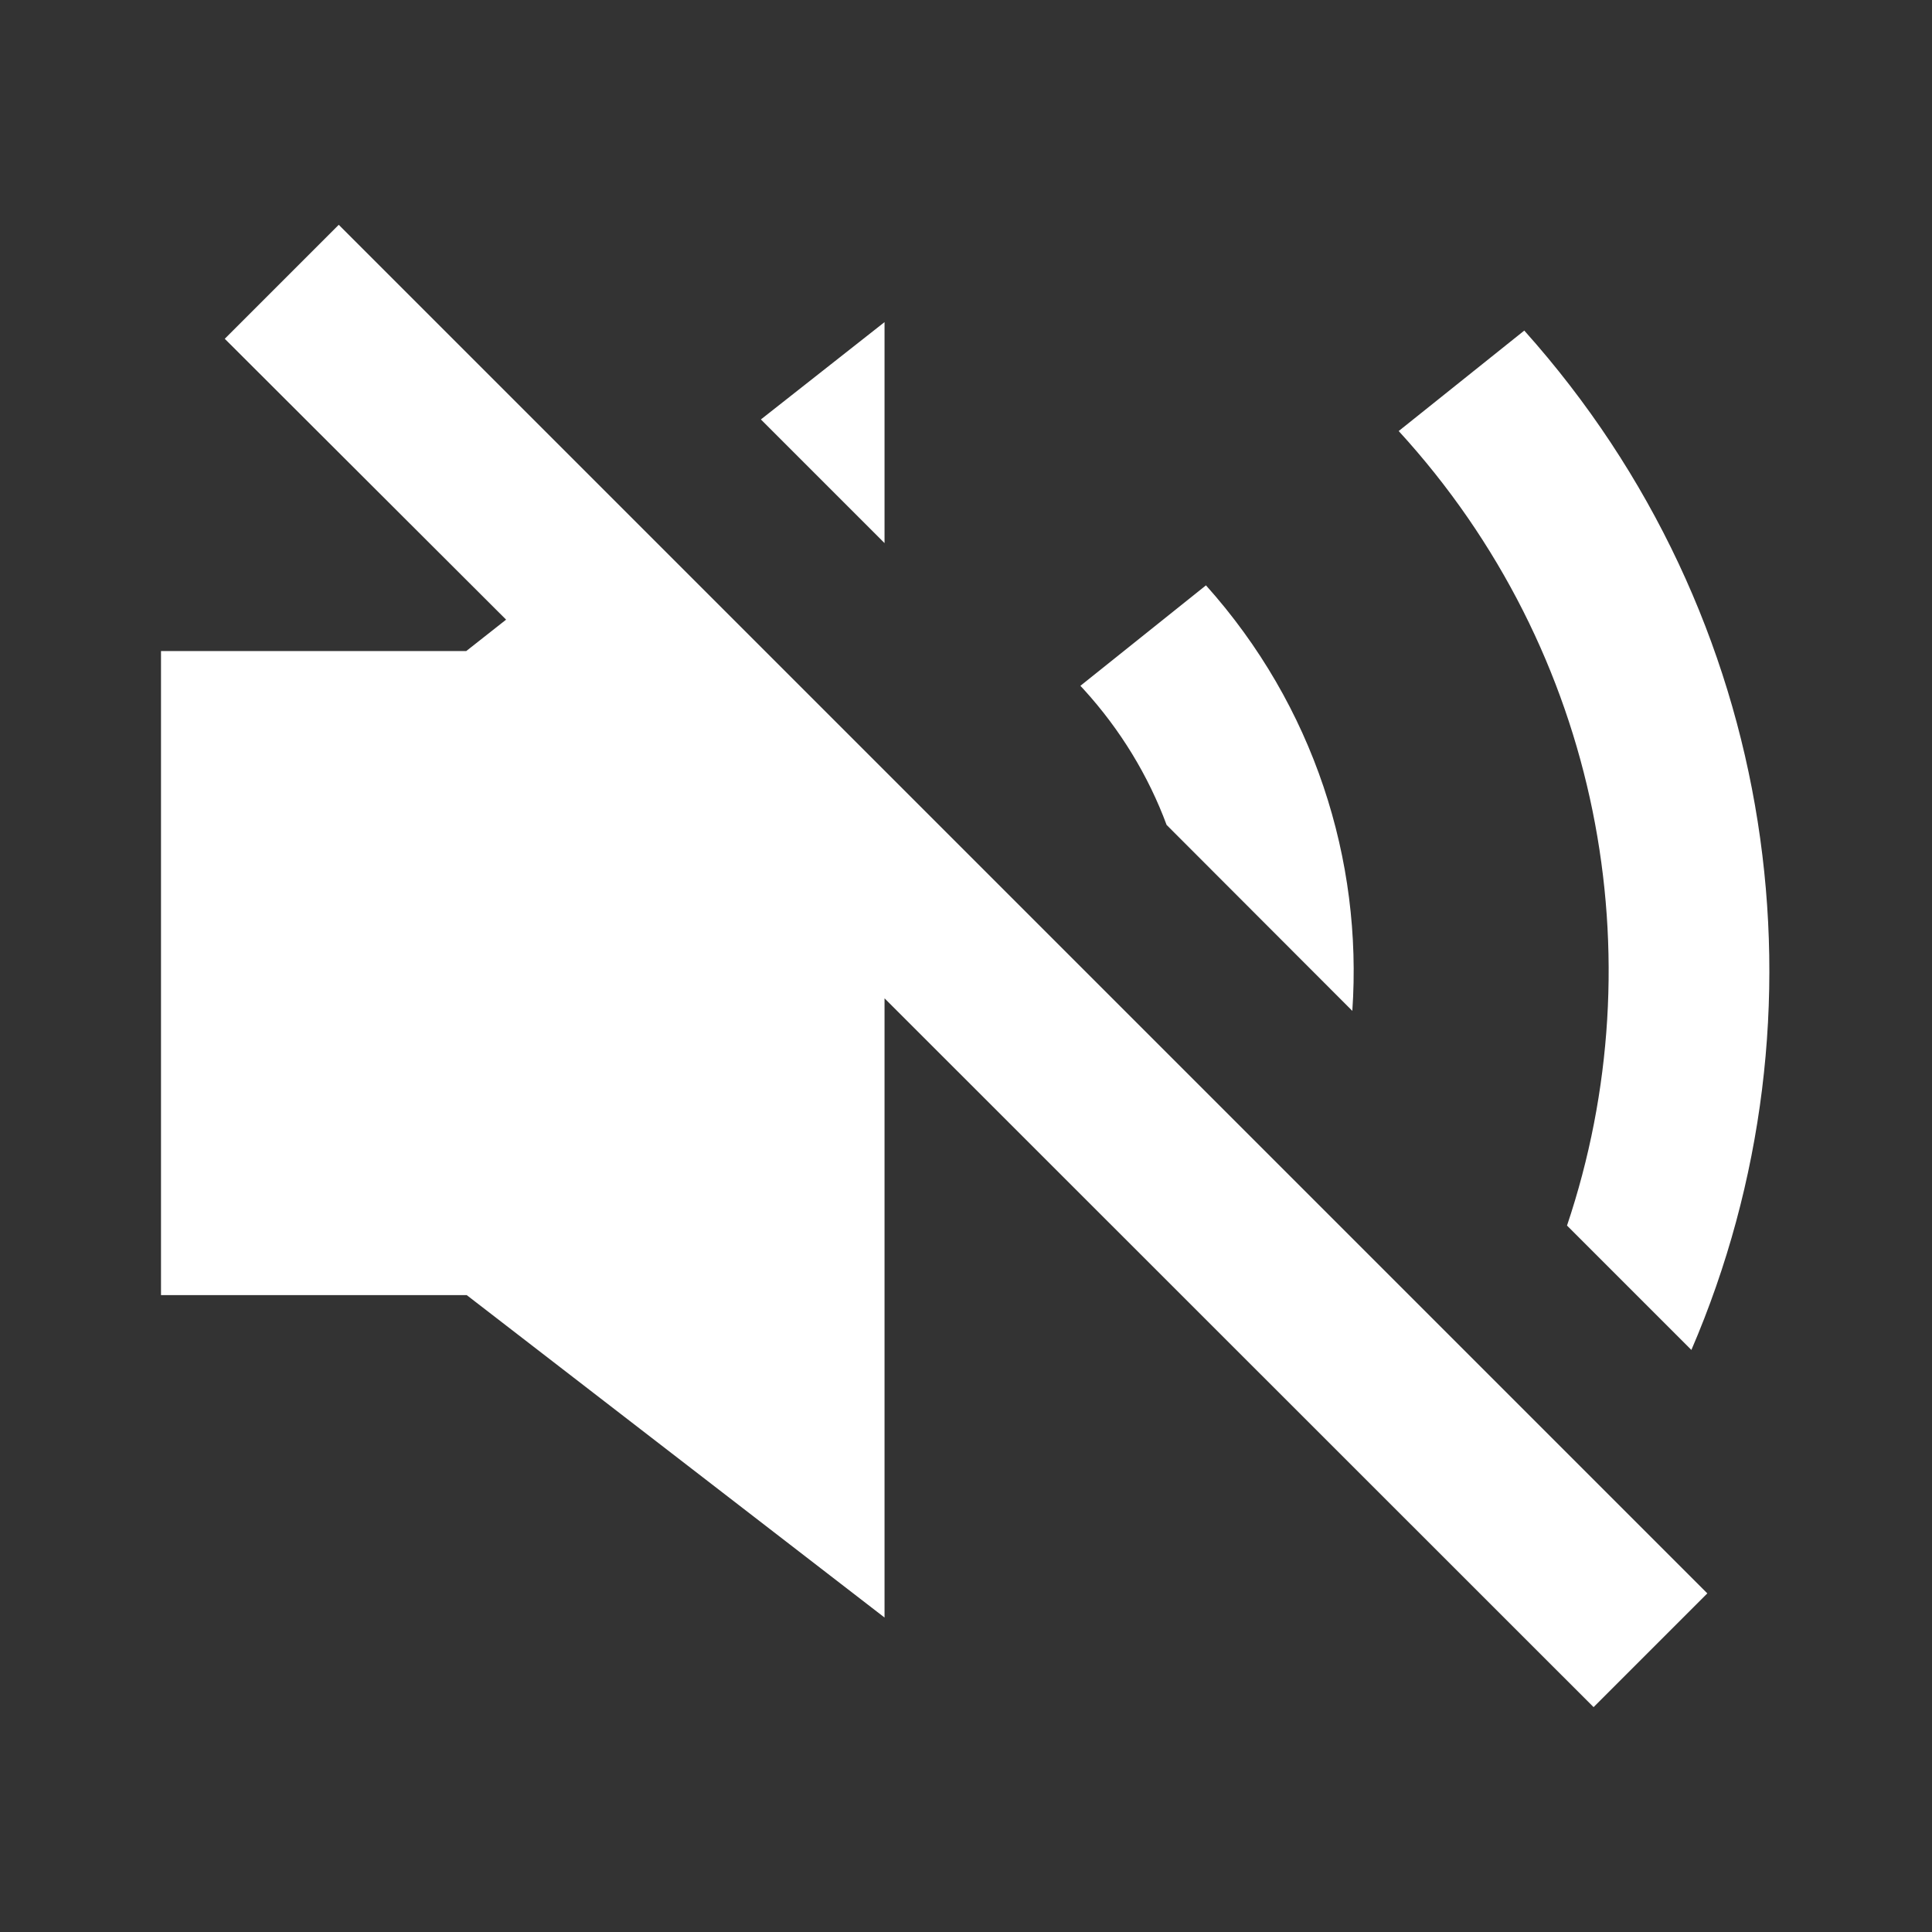 <?xml version="1.0" encoding="utf-8"?>
<!-- Generator: Adobe Illustrator 25.2.3, SVG Export Plug-In . SVG Version: 6.00 Build 0)  -->
<svg version="1.1" id="Layer_1" xmlns="http://www.w3.org/2000/svg" xmlns:xlink="http://www.w3.org/1999/xlink" x="0px" y="0px"
	 viewBox="0 0 800 800" style="enable-background:new 0 0 800 800;" xml:space="preserve">
<rect x="0" y="0" width="800" height="800" fill="#333333" stroke="none"/>
<style type="text/css">
	.st0{fill-rule:evenodd;clip-rule:evenodd;fill:#FFFFFF;}
</style>
<g id="Page-1">
	<g id="icon" transform="translate(42.667, 59.582)">
		<path id="Combined-Shape" class="st0" d="M97.6,33.5l393.1,393.1l8.5,8.5v0l77.3,77.3c0,0,0,0,0,0l48.2,48.2l0,0l39.6,39.6
			l-47.1,47.1L323.6,353.8l0,256.4l-173-133.5H24V210h126.4l16.5-13L50.4,80.7L97.6,33.5z M588.5,77.3
			c105.8,118.2,128.9,283.4,69.2,422.1l-51.5-51.5c37.3-110.9,14.1-237.5-69.7-329L588.5,77.3z M456.7,182.8
			c44.7,49.9,64.9,113.7,60.6,176.2L440.4,282c-7.5-20.2-19-39.3-34.3-56.1l-1.4-1.5L456.7,182.8z M323.6,73.8l0,91.5l-51.2-51.2
			L323.6,73.8z"/>
	</g>
</g>
</svg>
